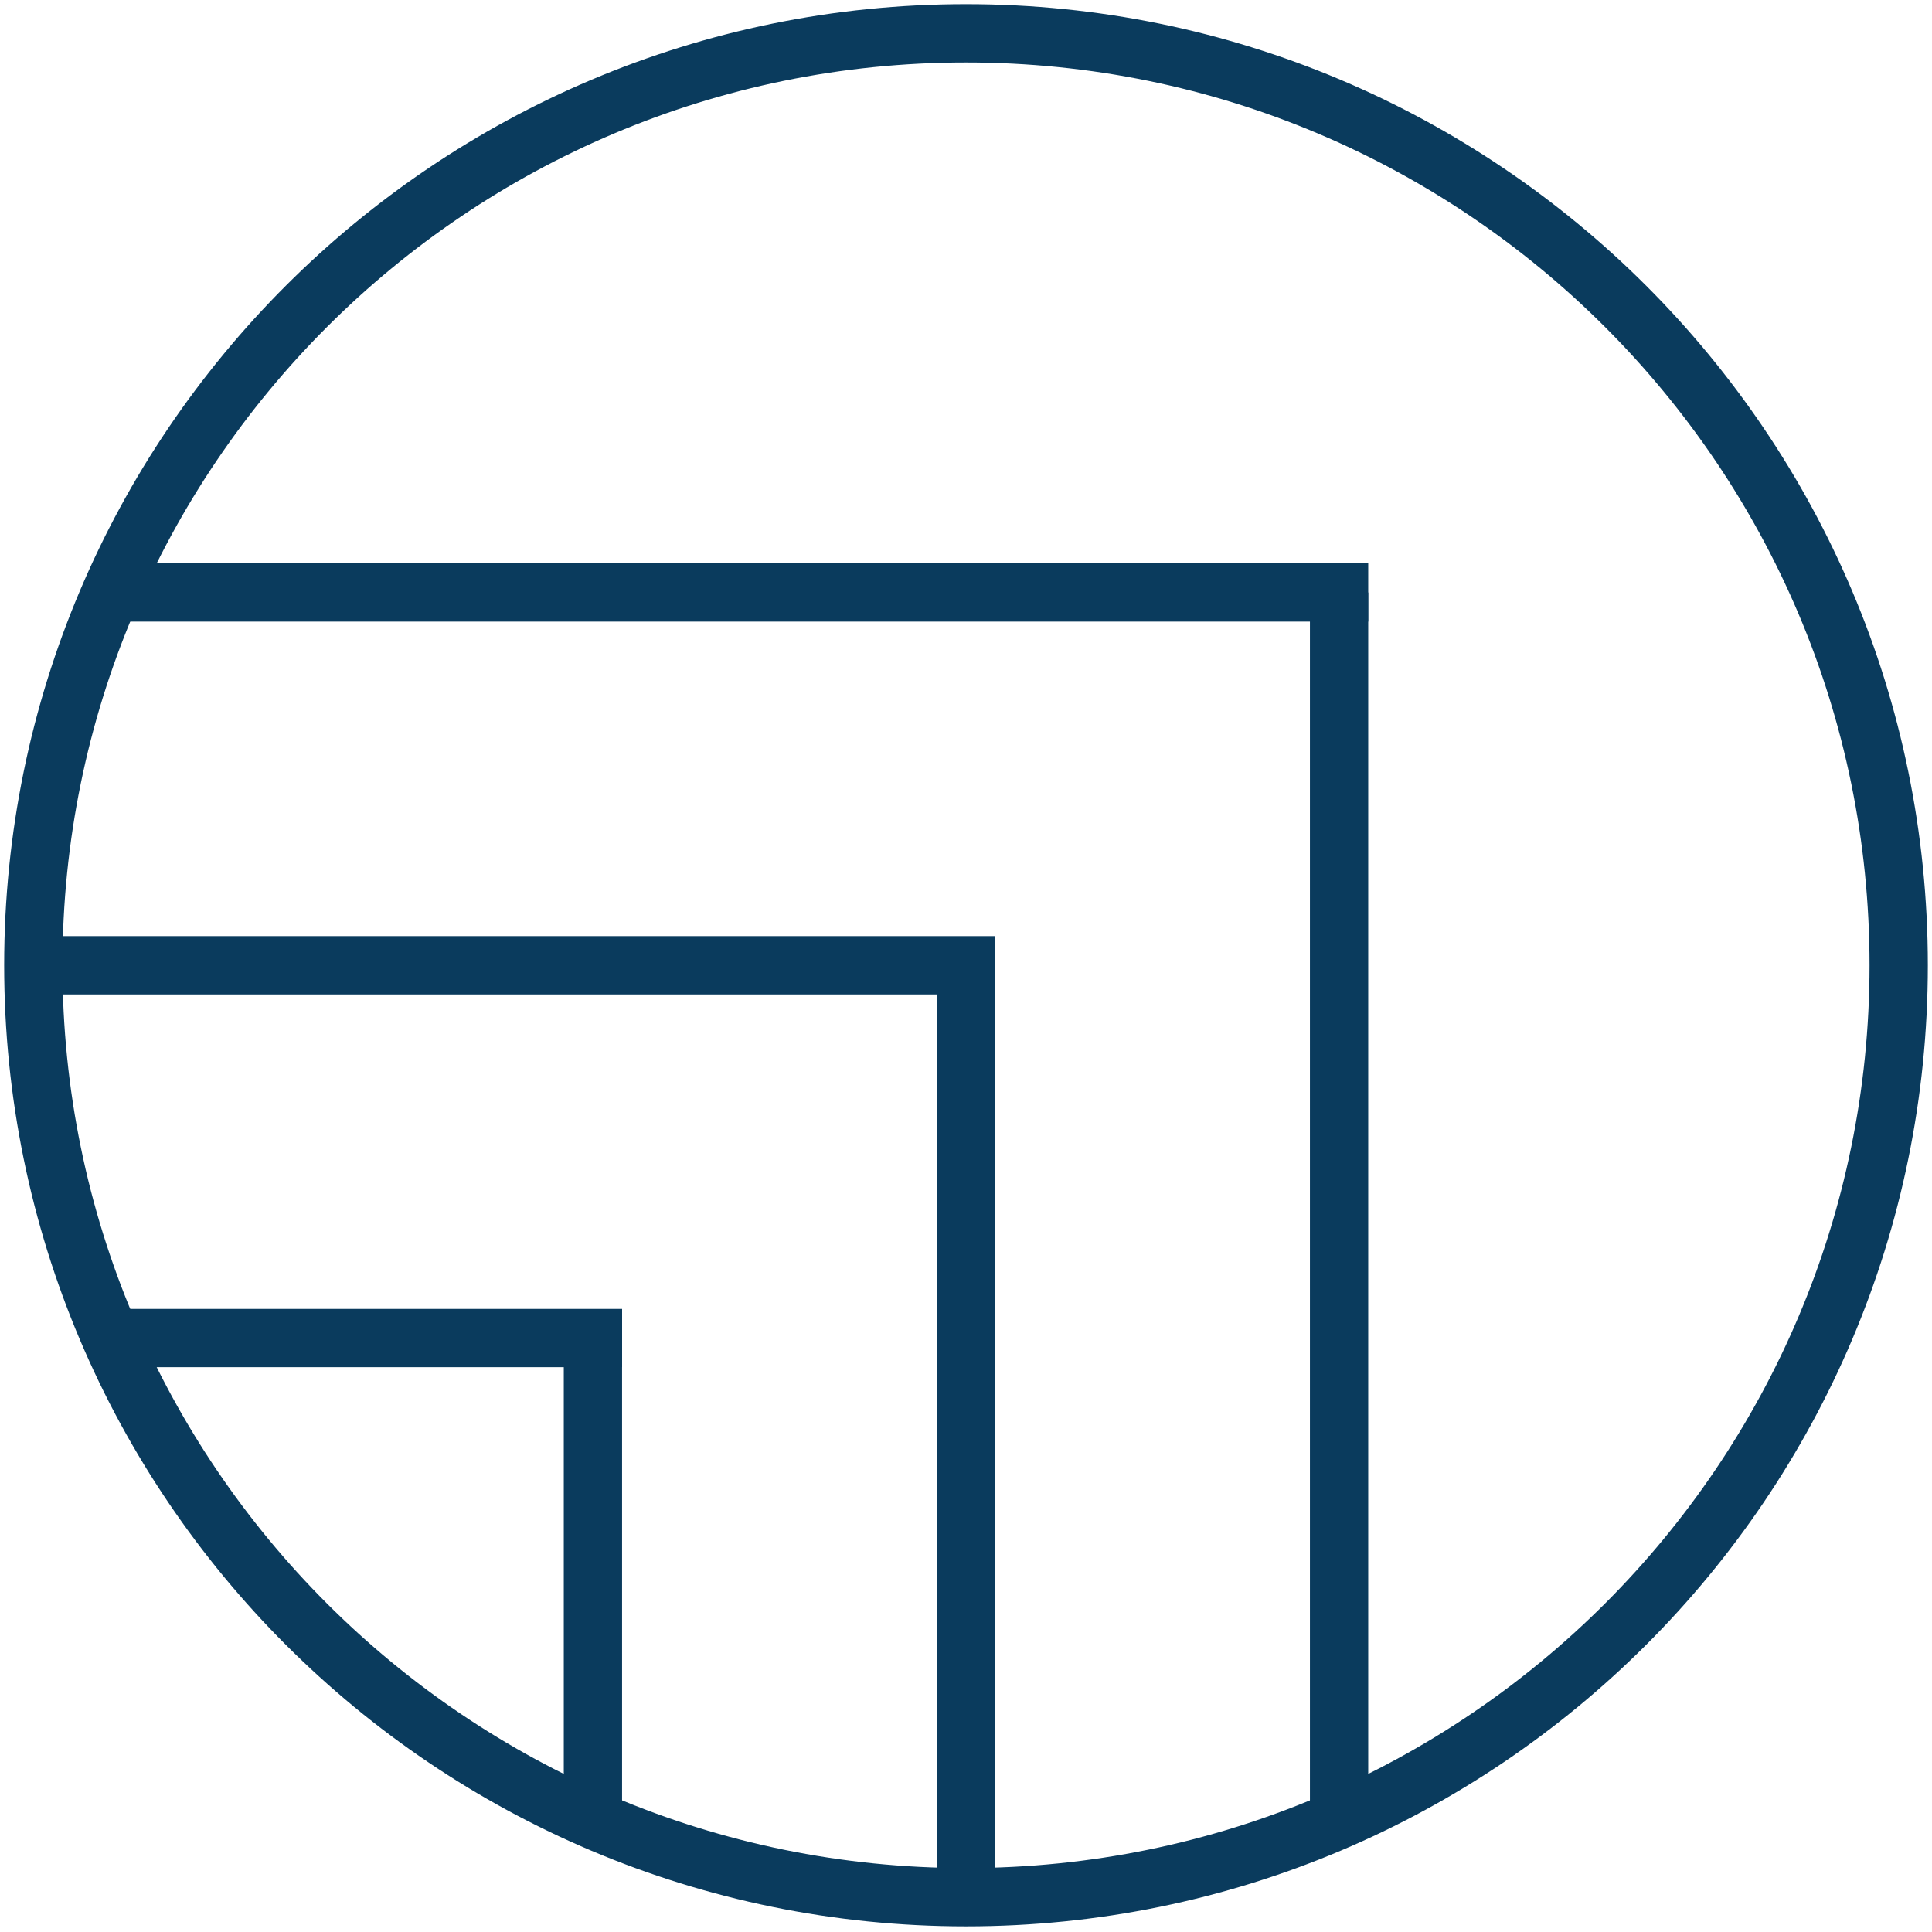 <svg xmlns="http://www.w3.org/2000/svg" fill="none" viewBox="0 0 116 116">
  <path stroke="#0A3B5D" stroke-linejoin="round" stroke-width="3.5" d="M58 113.912c30.928 0 56-25.052 56-55.956C114 27.052 88.928 2 58 2S2 27.052 2 57.956c0 30.904 25.072 55.956 56 55.956Z"/>
  <path stroke="#0A3B5D" stroke-linecap="square" stroke-miterlimit="10" stroke-width="3.5" d="M8.666 35.572H80.4"/>
  <path stroke="#0A3B5D" stroke-linejoin="round" stroke-width="3.5" d="M80.4 109.249V35.572"/>
  <path stroke="#0A3B5D" stroke-linecap="square" stroke-linejoin="round" stroke-width="3.5" d="M8.248 80.338h27.354"/>
  <path stroke="#0A3B5D" stroke-linejoin="round" stroke-width="3.5" d="M35.6 109.25V80.338"/>
  <path stroke="#0A3B5D" stroke-linecap="square" stroke-linejoin="round" stroke-width="3.5" d="M2.893 57.957H58"/>
  <path stroke="#0A3B5D" stroke-linejoin="round" stroke-width="3.5" d="M58.003 113.913V57.957"/>
</svg>
